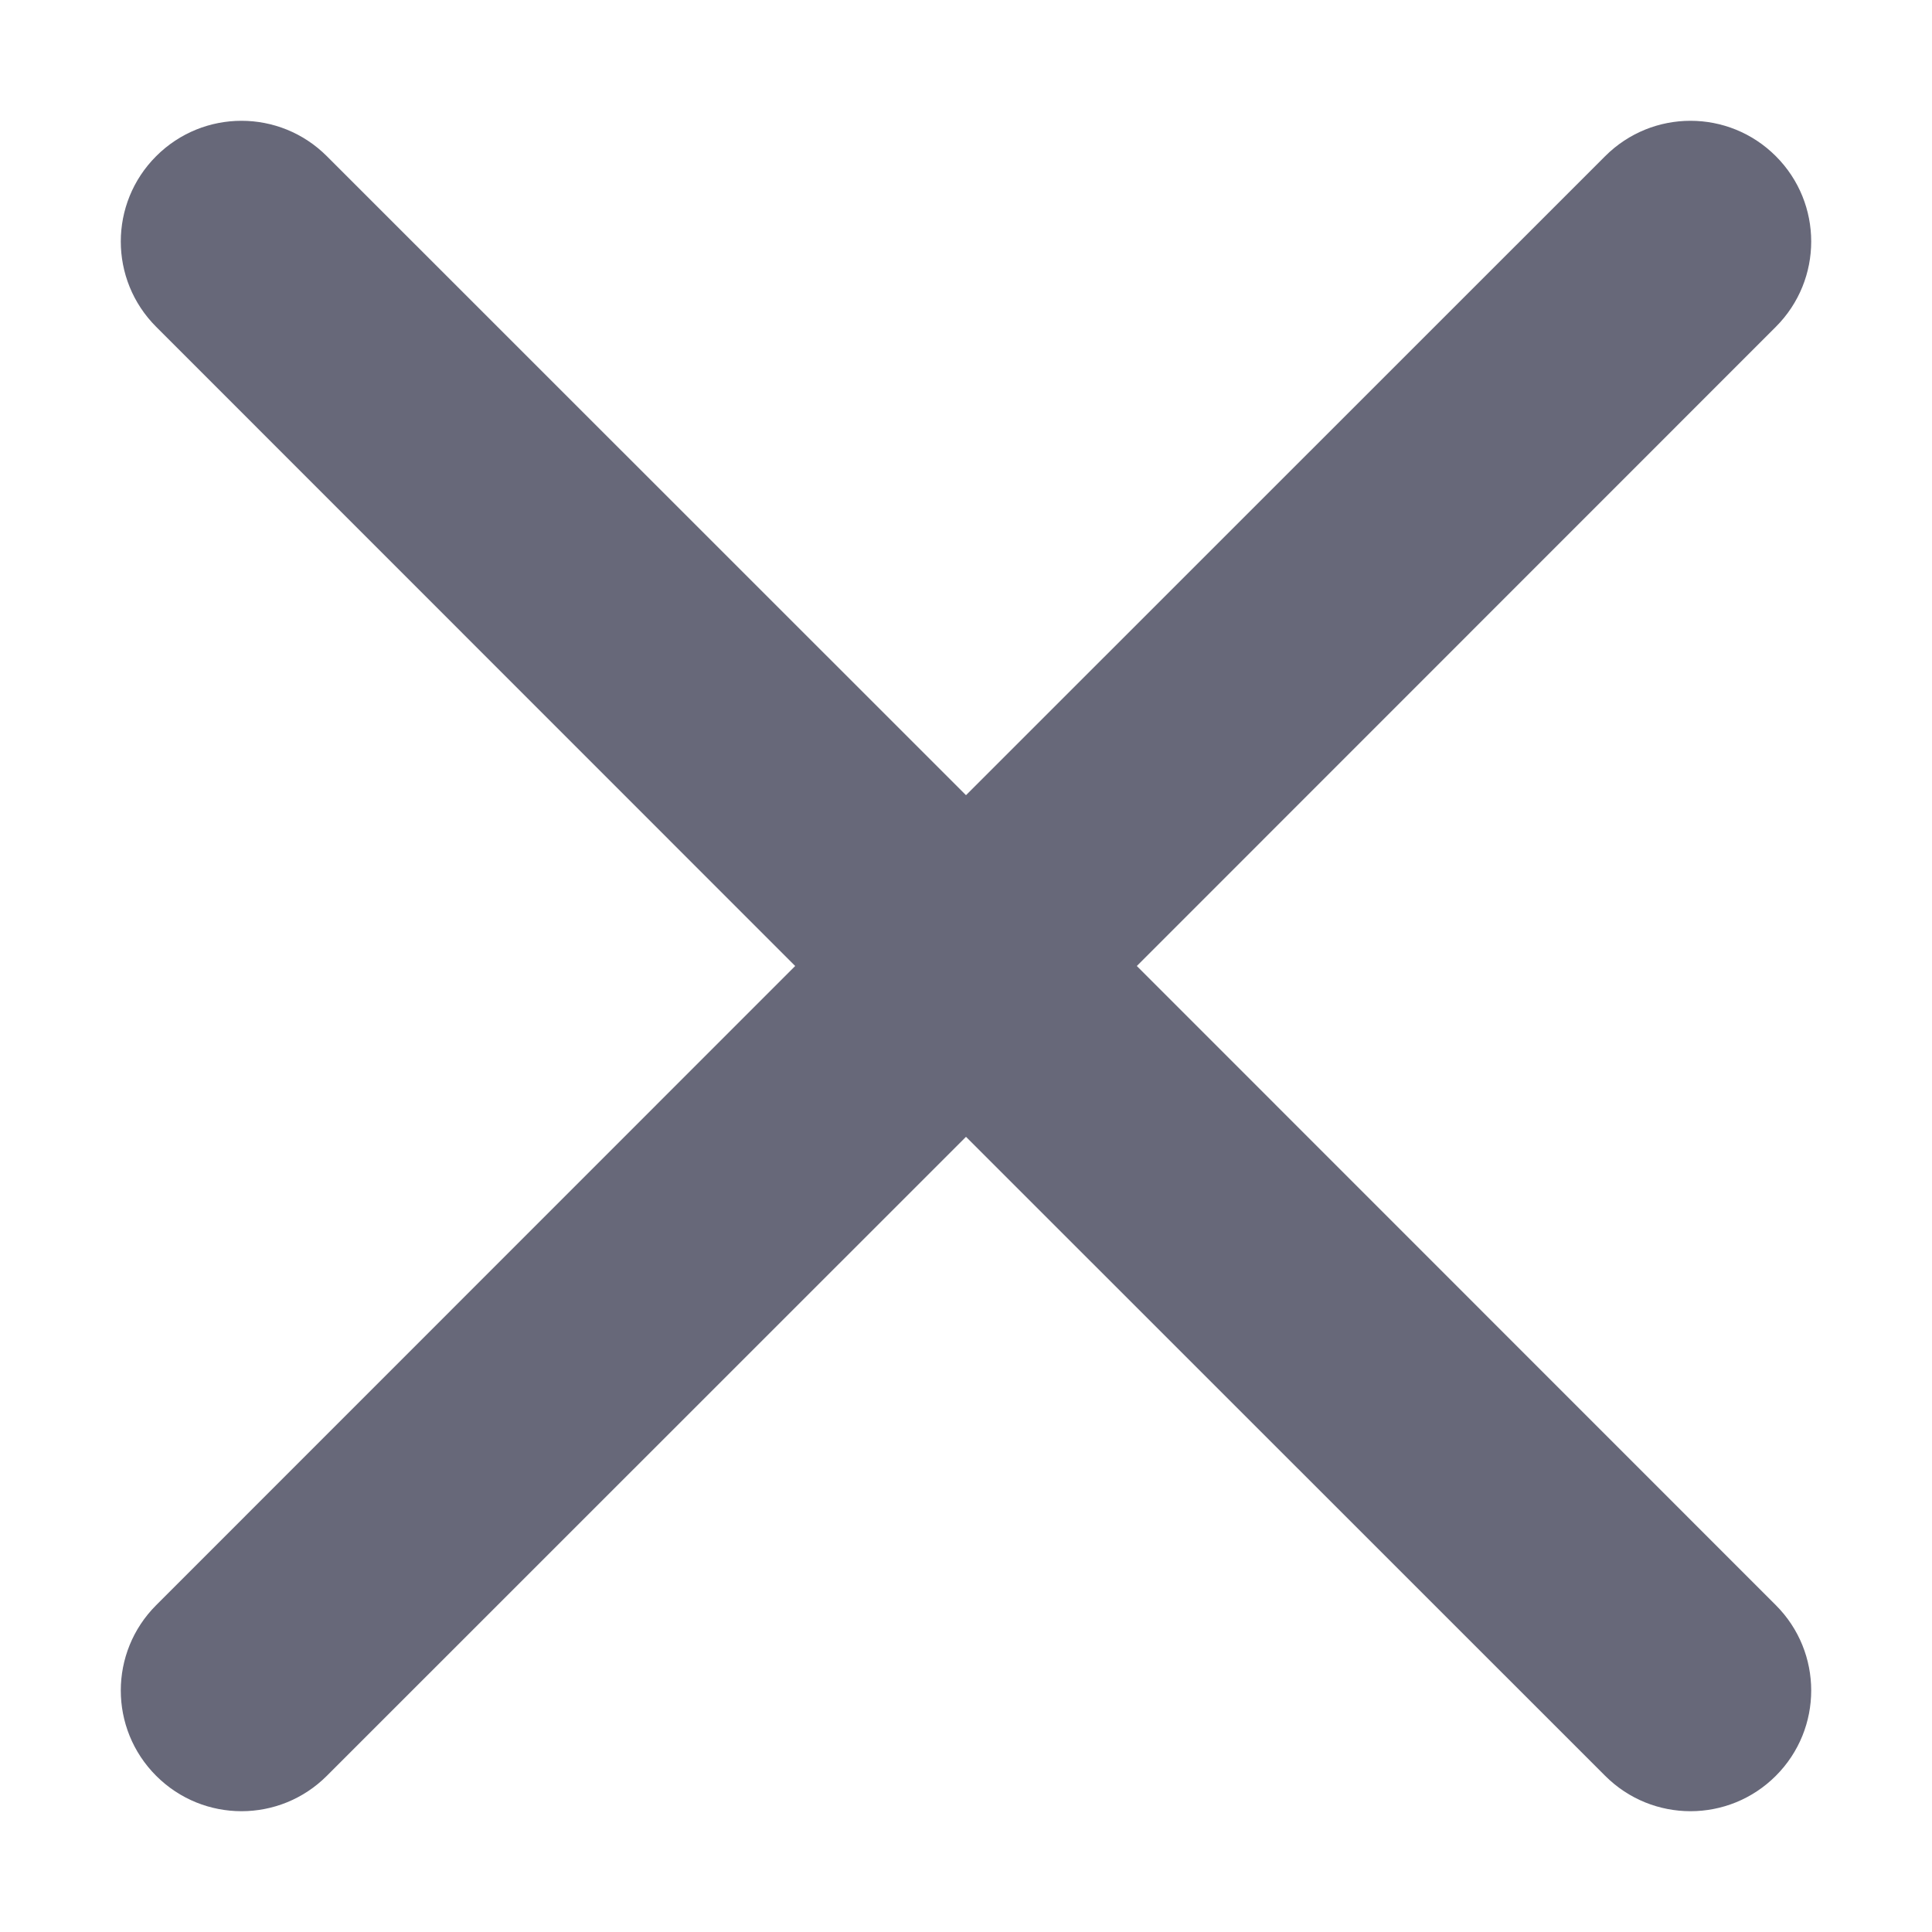 <svg width="12" height="12" viewBox="0 0 12 12" fill="none" xmlns="http://www.w3.org/2000/svg">
<path fill-rule="evenodd" clip-rule="evenodd" d="M9.97 0.97C10.263 0.677 10.737 0.677 11.03 0.97C11.323 1.263 11.323 1.737 11.03 2.03L7.061 6L11.03 9.97C11.323 10.263 11.323 10.737 11.03 11.03C10.737 11.323 10.263 11.323 9.97 11.03L6 7.061L2.03 11.03C1.737 11.323 1.263 11.323 0.97 11.03C0.677 10.737 0.677 10.263 0.97 9.97L4.939 6L0.97 2.03C0.677 1.737 0.677 1.263 0.97 0.97C1.263 0.677 1.737 0.677 2.03 0.97L6 4.939L9.97 0.97Z" fill="#676879"/>
</svg>
